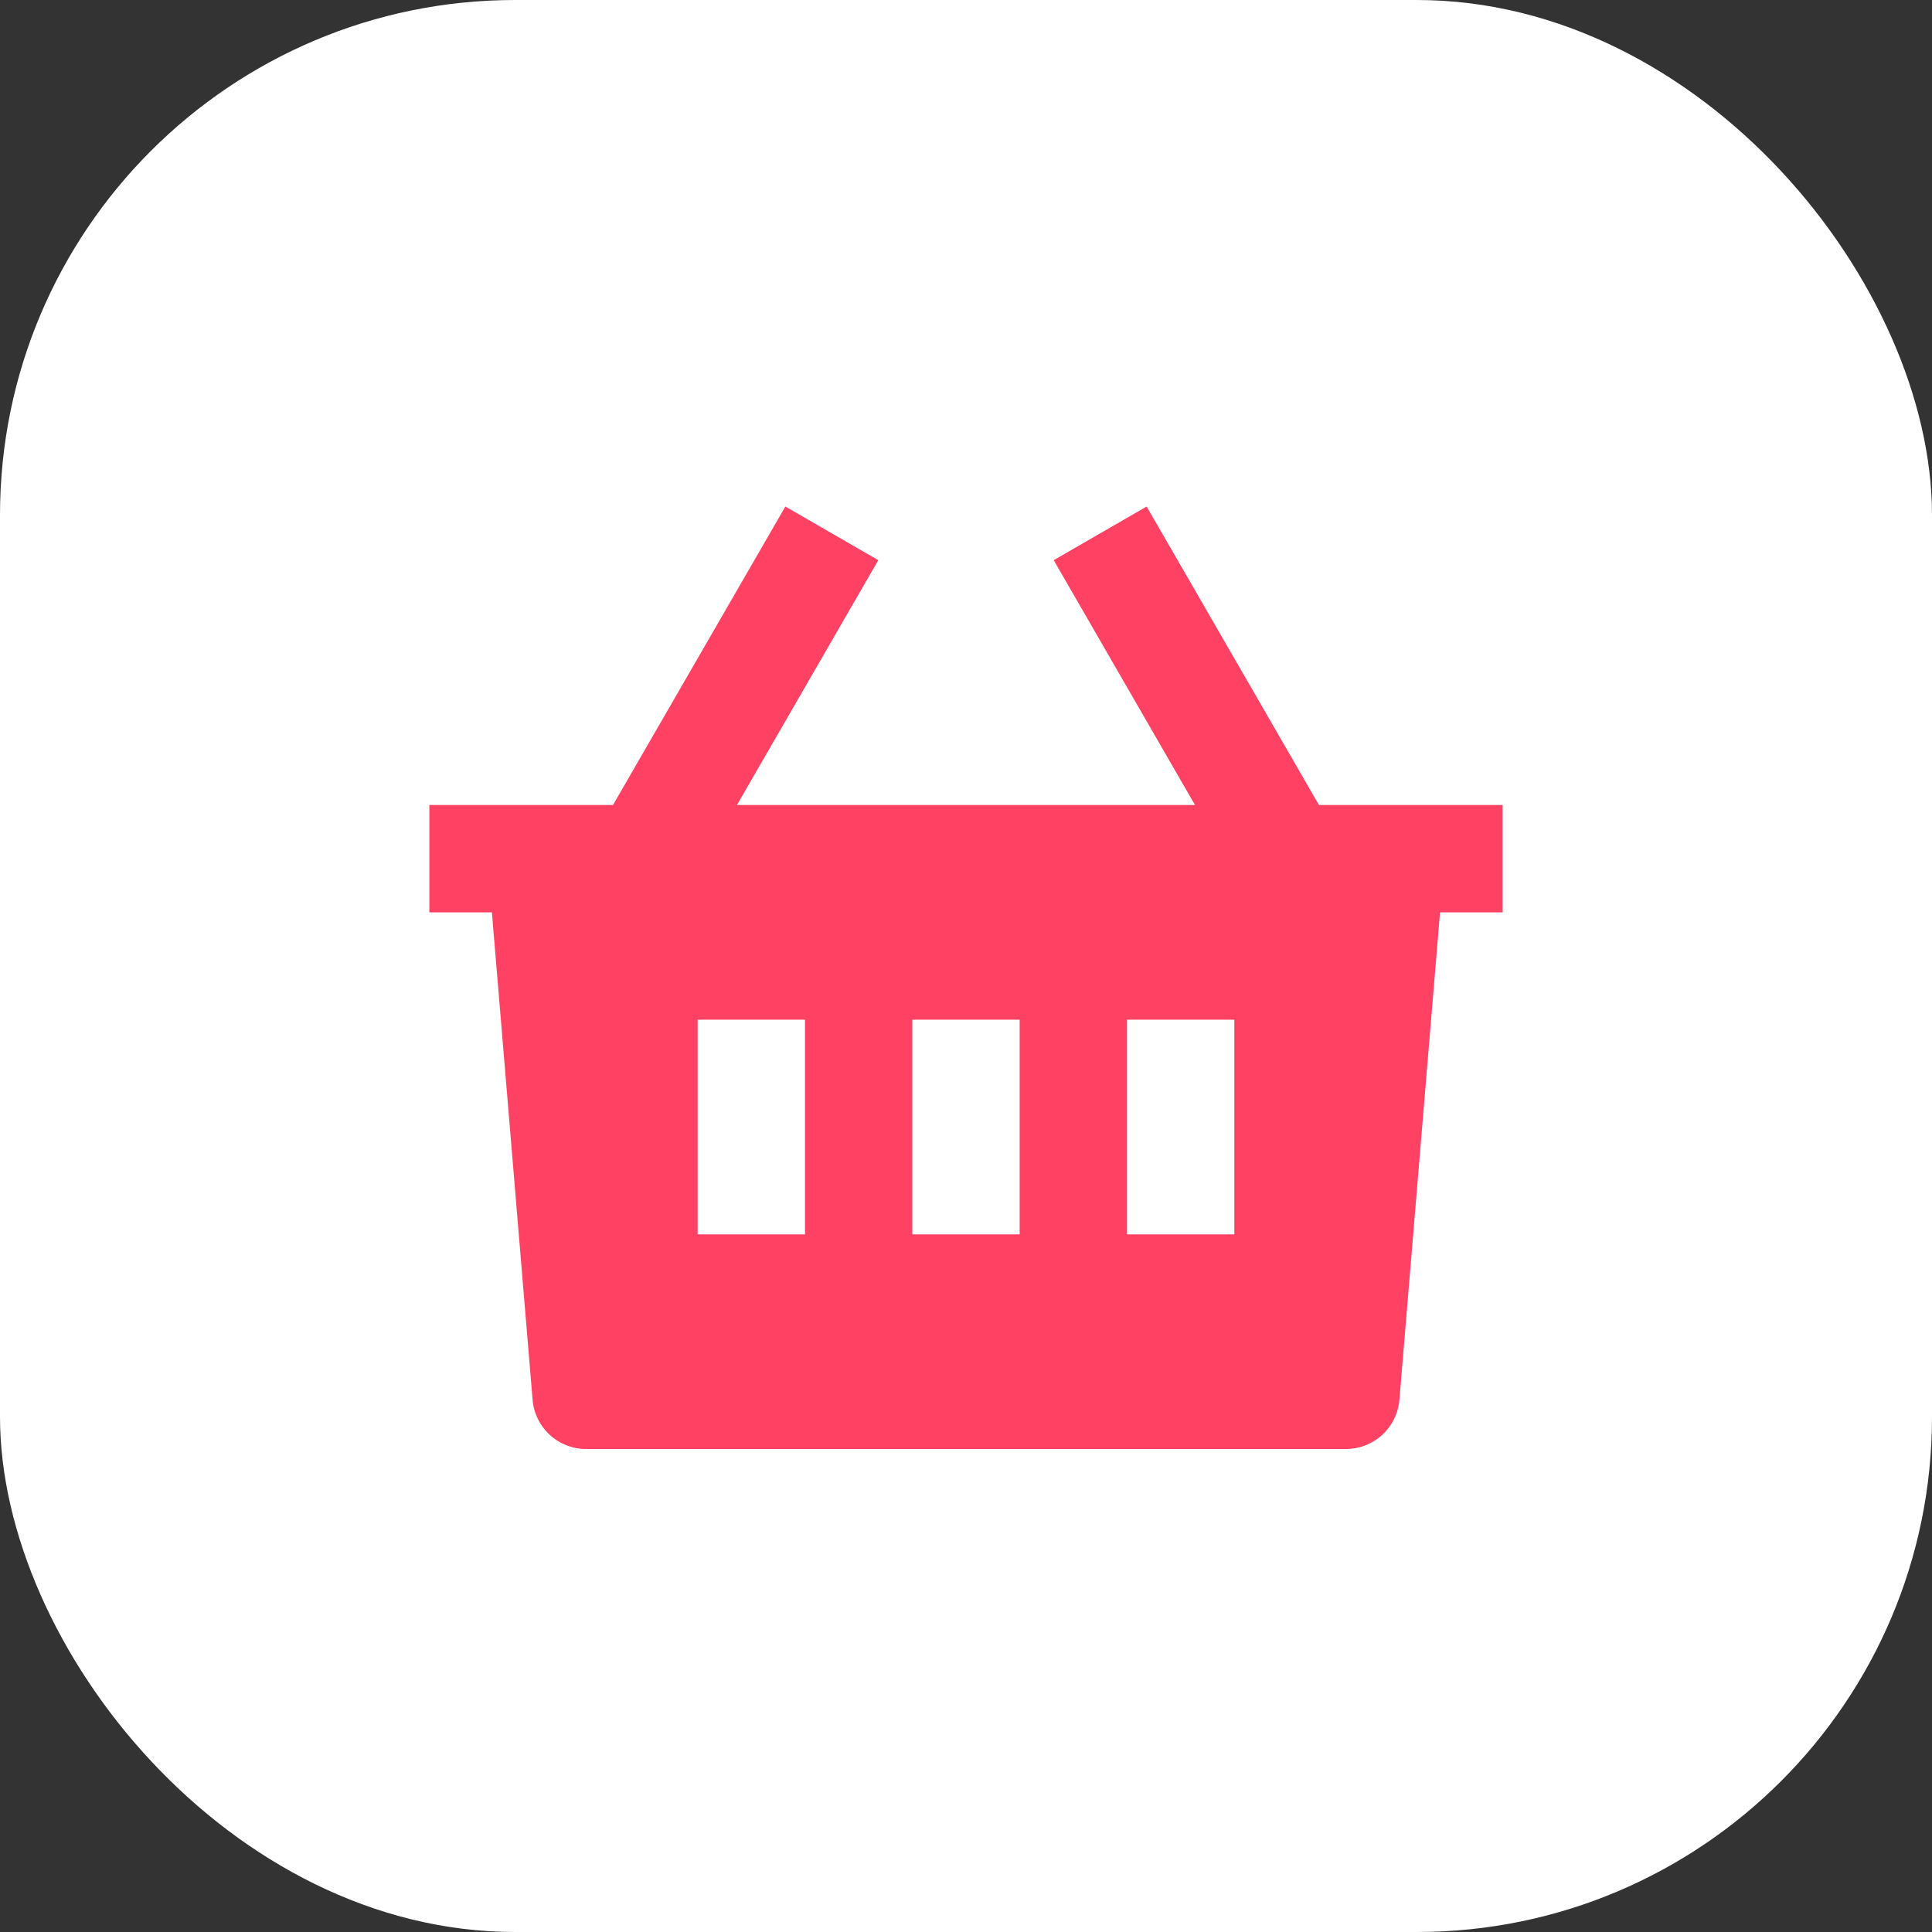 <?xml version="1.0" encoding="UTF-8"?>
<svg xmlns="http://www.w3.org/2000/svg" width="120" height="120" viewBox="0 0 120 120" fill="none">
  <rect x="0" y="0" width="120" height="120" fill="#333333" stroke="none"/>
  <rect width="120" height="120" rx="32" fill="white"></rect>
  <path d="M71.22 31.461L81.923 50.001H93.333V56.668H89.443L86.92 86.944C86.851 87.777 86.471 88.554 85.856 89.12C85.241 89.686 84.436 90.001 83.6 90.001H36.4C35.564 90.001 34.759 89.686 34.144 89.12C33.529 88.554 33.149 87.777 33.08 86.944L30.553 56.668H26.667V50.001H38.073L48.78 31.461L54.553 34.794L45.773 50.001H74.223L65.447 34.794L71.22 31.461ZM63.333 63.334H56.667V76.668H63.333V63.334ZM50 63.334H43.333V76.668H50V63.334ZM76.667 63.334H70V76.668H76.667V63.334Z" fill="#FF4264"></path>
</svg>
